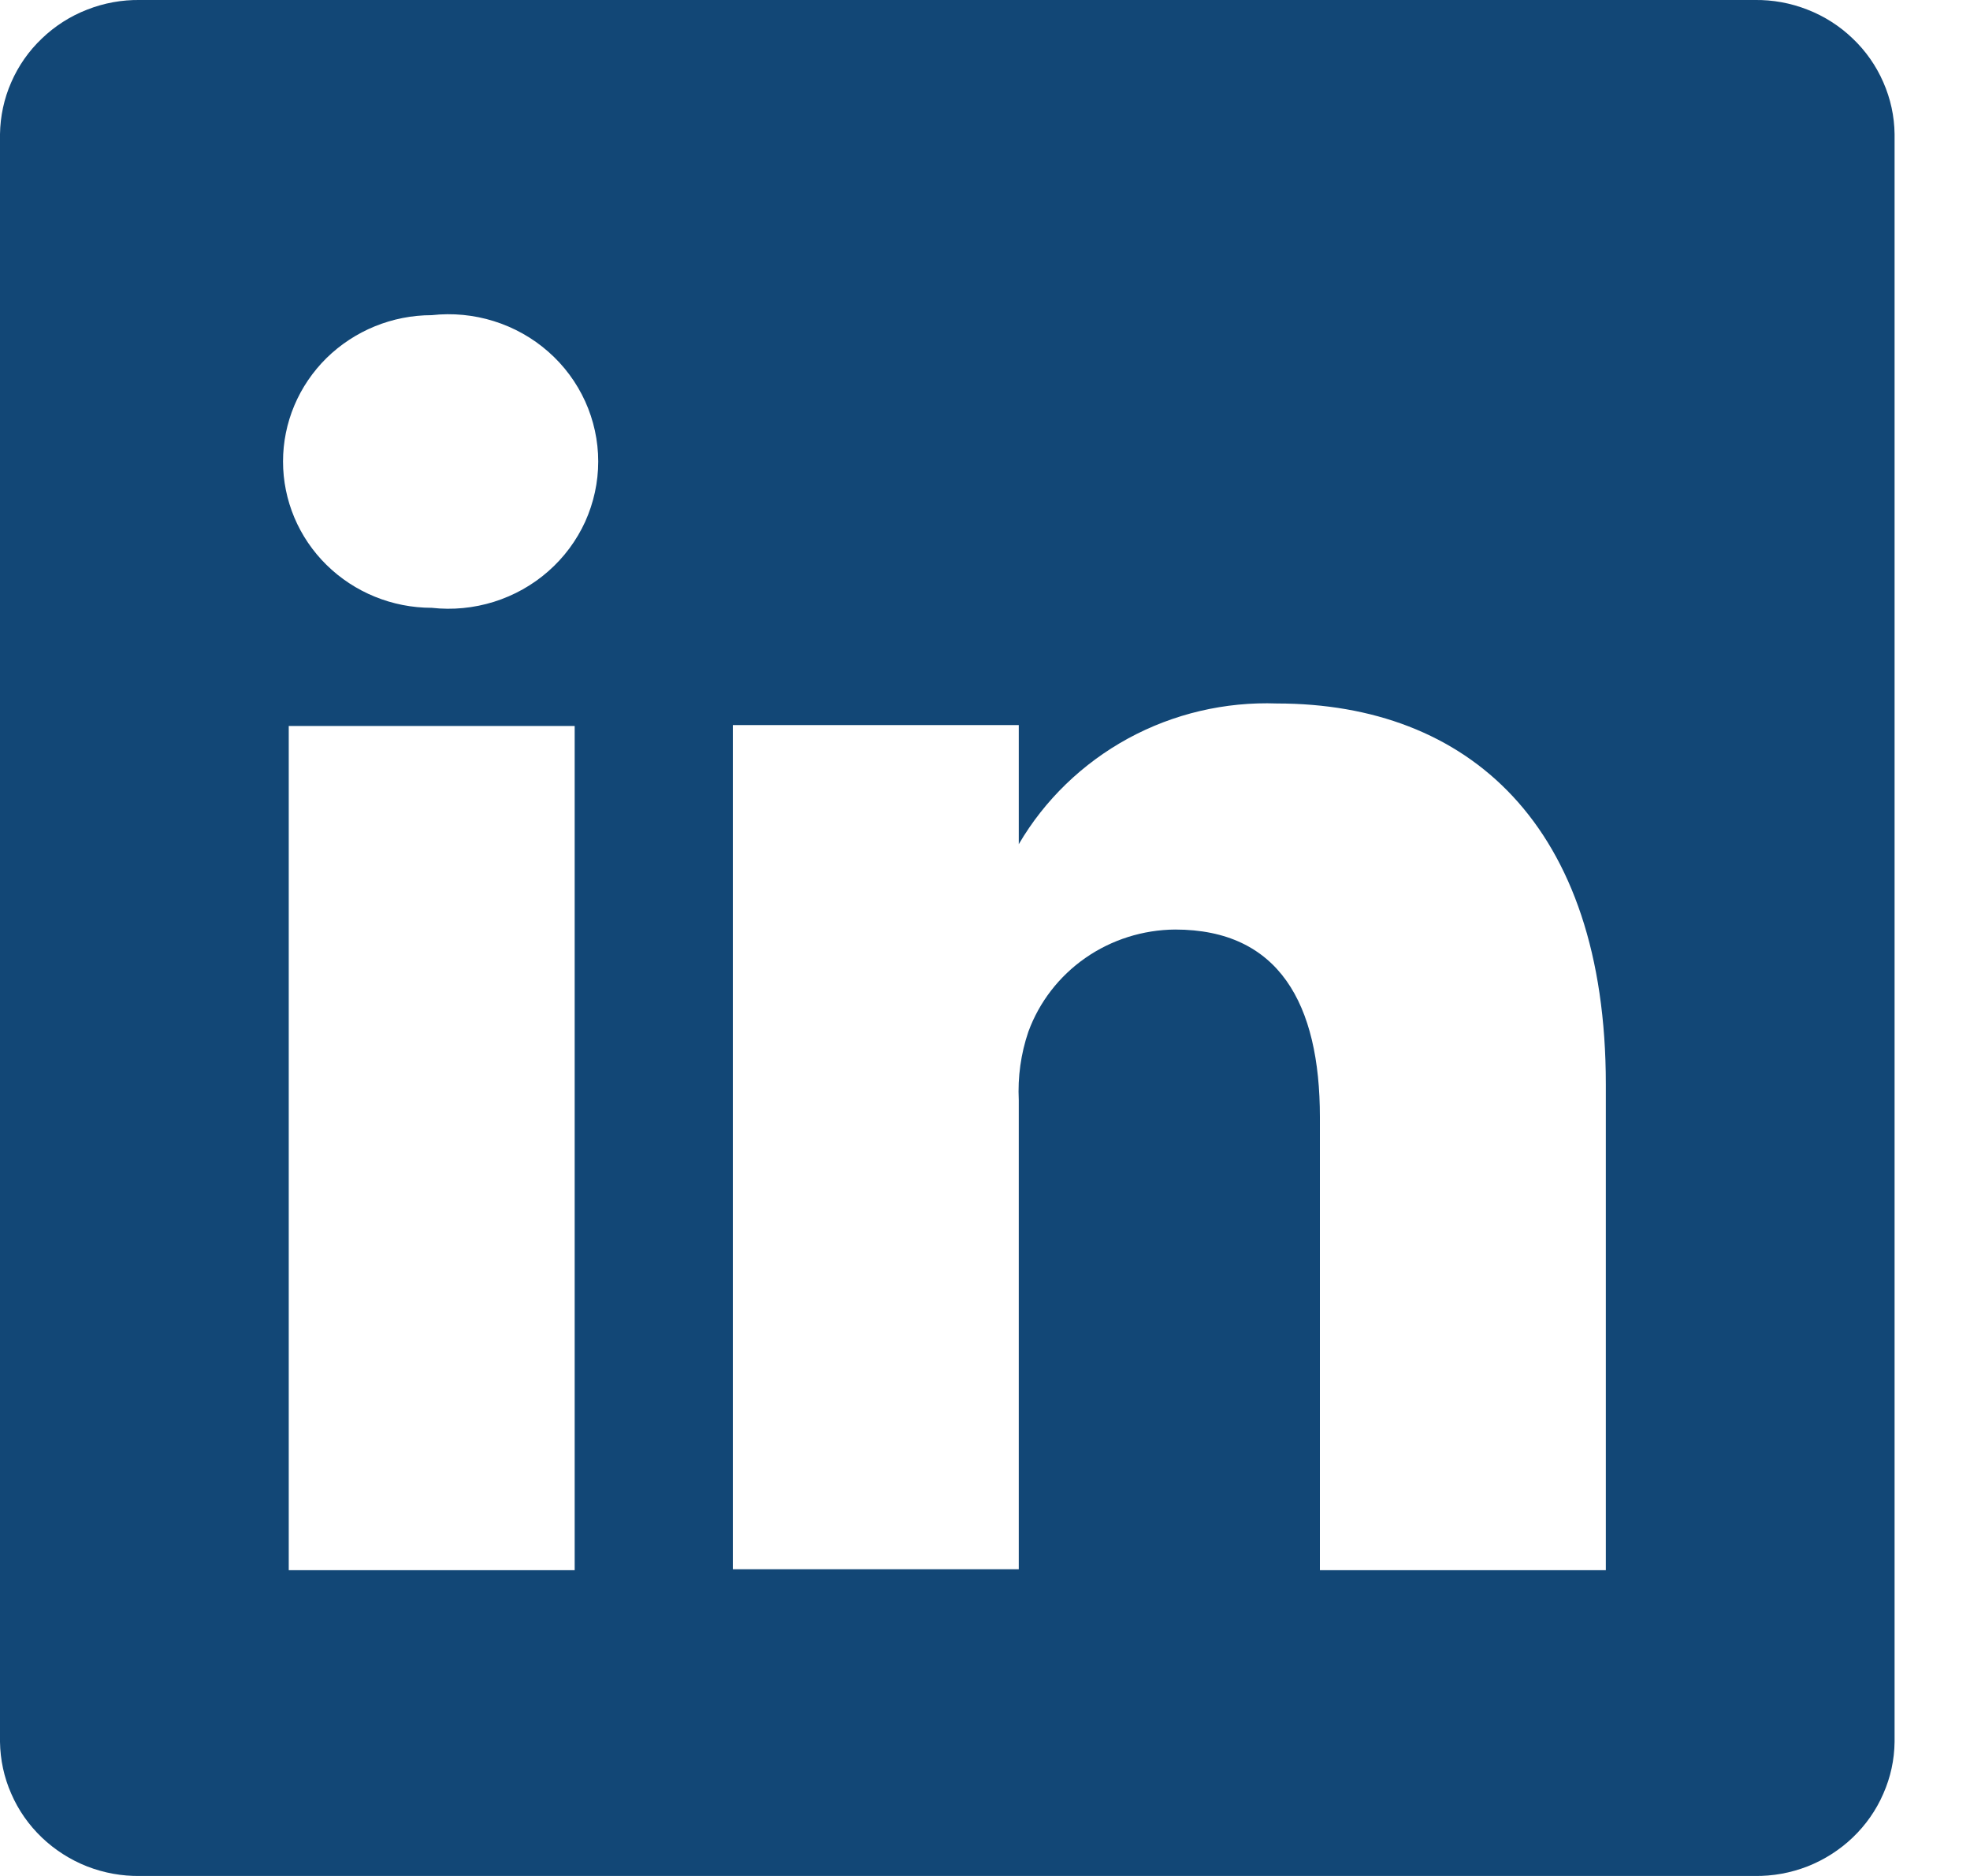 <svg width="21" height="20" viewBox="0 0 21 20" fill="none" xmlns="http://www.w3.org/2000/svg">
    <path d="M18.703 0H1.493C1.3 -0.003 1.108 0.032 0.928 0.103C0.748 0.173 0.584 0.278 0.446 0.411C0.307 0.543 0.196 0.702 0.12 0.877C0.043 1.052 0.003 1.24 0 1.43V18.57C0.003 18.761 0.043 18.949 0.12 19.123C0.196 19.299 0.307 19.457 0.446 19.59C0.584 19.722 0.748 19.827 0.928 19.898C1.108 19.968 1.3 20.003 1.493 20H18.703C18.896 20.003 19.088 19.968 19.268 19.898C19.448 19.827 19.612 19.722 19.75 19.59C19.889 19.457 20 19.299 20.076 19.123C20.153 18.949 20.194 18.761 20.196 18.57V1.43C20.194 1.24 20.153 1.052 20.076 0.877C20 0.702 19.889 0.543 19.75 0.411C19.612 0.278 19.448 0.173 19.268 0.103C19.088 0.032 18.896 -0.003 18.703 0ZM6.126 16.74H3.078V7.74H6.126V16.74ZM4.602 6.48C4.182 6.48 3.779 6.316 3.481 6.023C3.184 5.731 3.017 5.334 3.017 4.92C3.017 4.506 3.184 4.11 3.481 3.817C3.779 3.525 4.182 3.36 4.602 3.36C4.825 3.335 5.051 3.357 5.265 3.424C5.479 3.491 5.677 3.602 5.844 3.749C6.012 3.896 6.146 4.077 6.238 4.279C6.329 4.48 6.377 4.699 6.377 4.92C6.377 5.141 6.329 5.36 6.238 5.562C6.146 5.763 6.012 5.944 5.844 6.091C5.677 6.238 5.479 6.349 5.265 6.416C5.051 6.483 4.825 6.505 4.602 6.48ZM17.118 16.74H14.07V11.91C14.07 10.7 13.633 9.91 12.526 9.91C12.184 9.913 11.85 10.018 11.57 10.213C11.29 10.408 11.078 10.683 10.962 11C10.882 11.235 10.848 11.483 10.86 11.73V16.73H7.812C7.812 16.73 7.812 8.55 7.812 7.73H10.86V9C11.137 8.527 11.54 8.138 12.025 7.873C12.51 7.609 13.059 7.48 13.613 7.5C15.645 7.5 17.118 8.79 17.118 11.56V16.74Z"
          fill="#124776"/>
</svg>
